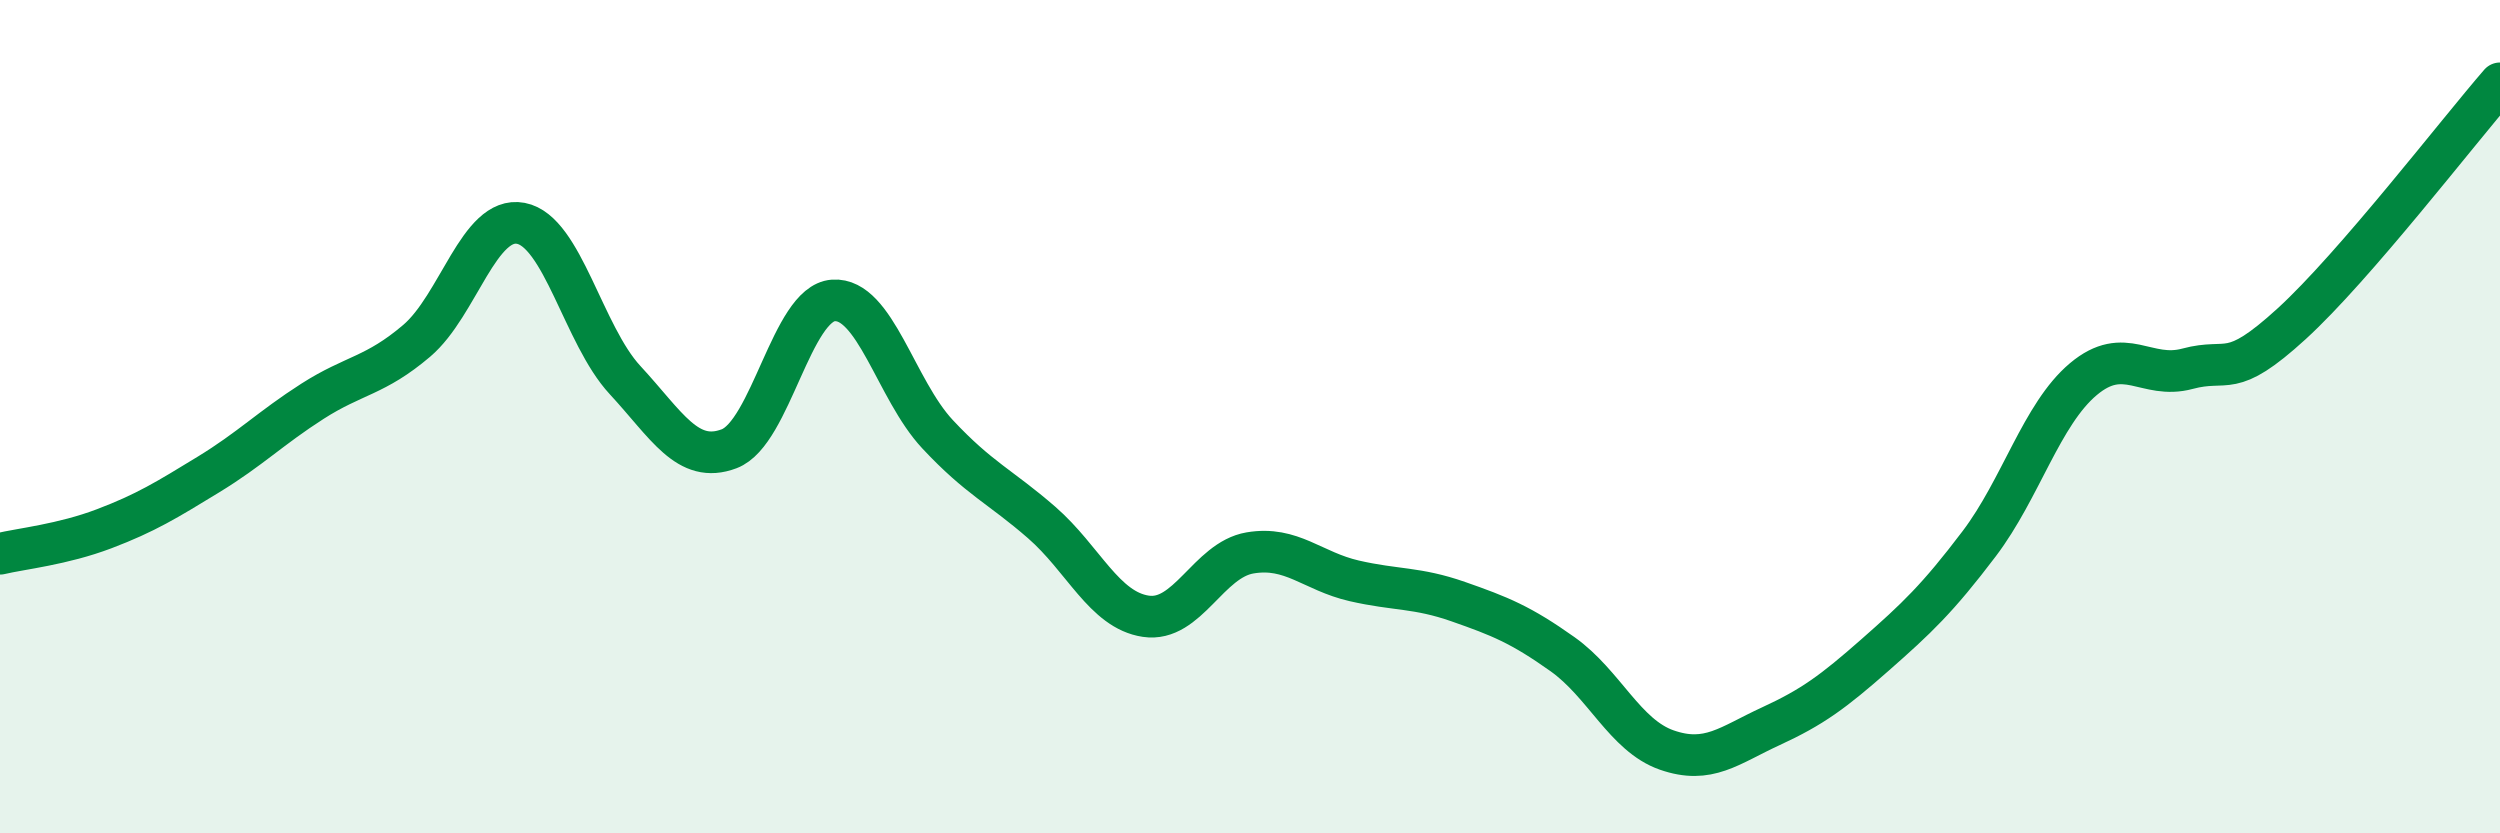
    <svg width="60" height="20" viewBox="0 0 60 20" xmlns="http://www.w3.org/2000/svg">
      <path
        d="M 0,13.29 C 0.5,13.17 1.5,13.07 2.5,12.69 C 3.5,12.31 4,12 5,11.39 C 6,10.78 6.5,10.27 7.5,9.63 C 8.5,8.99 9,9.03 10,8.18 C 11,7.33 11.5,5.17 12.5,5.36 C 13.5,5.55 14,8.04 15,9.12 C 16,10.2 16.5,11.15 17.5,10.77 C 18.5,10.39 19,7.28 20,7.21 C 21,7.14 21.5,9.35 22.5,10.42 C 23.5,11.49 24,11.67 25,12.54 C 26,13.41 26.5,14.64 27.5,14.79 C 28.5,14.94 29,13.44 30,13.27 C 31,13.1 31.5,13.71 32.5,13.94 C 33.5,14.17 34,14.09 35,14.44 C 36,14.79 36.5,14.99 37.5,15.7 C 38.5,16.41 39,17.65 40,18 C 41,18.35 41.5,17.89 42.5,17.43 C 43.5,16.97 44,16.6 45,15.72 C 46,14.84 46.5,14.37 47.5,13.05 C 48.5,11.73 49,9.94 50,9.1 C 51,8.26 51.5,9.12 52.5,8.85 C 53.5,8.58 53.5,9.14 55,7.77 C 56.5,6.4 59,3.15 60,2L60 20L0 20Z"
        fill="#008740"
        opacity="0.1"
        stroke-linecap="round"
        stroke-linejoin="round"
      />
      <path
        d="M 0,13.29 C 0.5,13.17 1.5,13.07 2.5,12.69 C 3.5,12.31 4,12 5,11.39 C 6,10.78 6.5,10.27 7.5,9.63 C 8.5,8.99 9,9.03 10,8.18 C 11,7.33 11.5,5.17 12.5,5.36 C 13.5,5.55 14,8.04 15,9.12 C 16,10.2 16.5,11.15 17.5,10.77 C 18.5,10.39 19,7.28 20,7.21 C 21,7.14 21.5,9.35 22.5,10.42 C 23.5,11.49 24,11.67 25,12.54 C 26,13.41 26.5,14.64 27.5,14.79 C 28.5,14.94 29,13.44 30,13.27 C 31,13.1 31.5,13.71 32.5,13.94 C 33.5,14.17 34,14.09 35,14.44 C 36,14.79 36.5,14.99 37.5,15.7 C 38.5,16.41 39,17.65 40,18 C 41,18.35 41.5,17.89 42.5,17.43 C 43.5,16.97 44,16.6 45,15.72 C 46,14.84 46.5,14.37 47.5,13.05 C 48.5,11.73 49,9.94 50,9.1 C 51,8.26 51.5,9.12 52.5,8.85 C 53.5,8.58 53.5,9.14 55,7.77 C 56.5,6.4 59,3.15 60,2"
        stroke="#008740"
        stroke-width="1"
        fill="none"
        stroke-linecap="round"
        stroke-linejoin="round"
      />
    </svg>
  